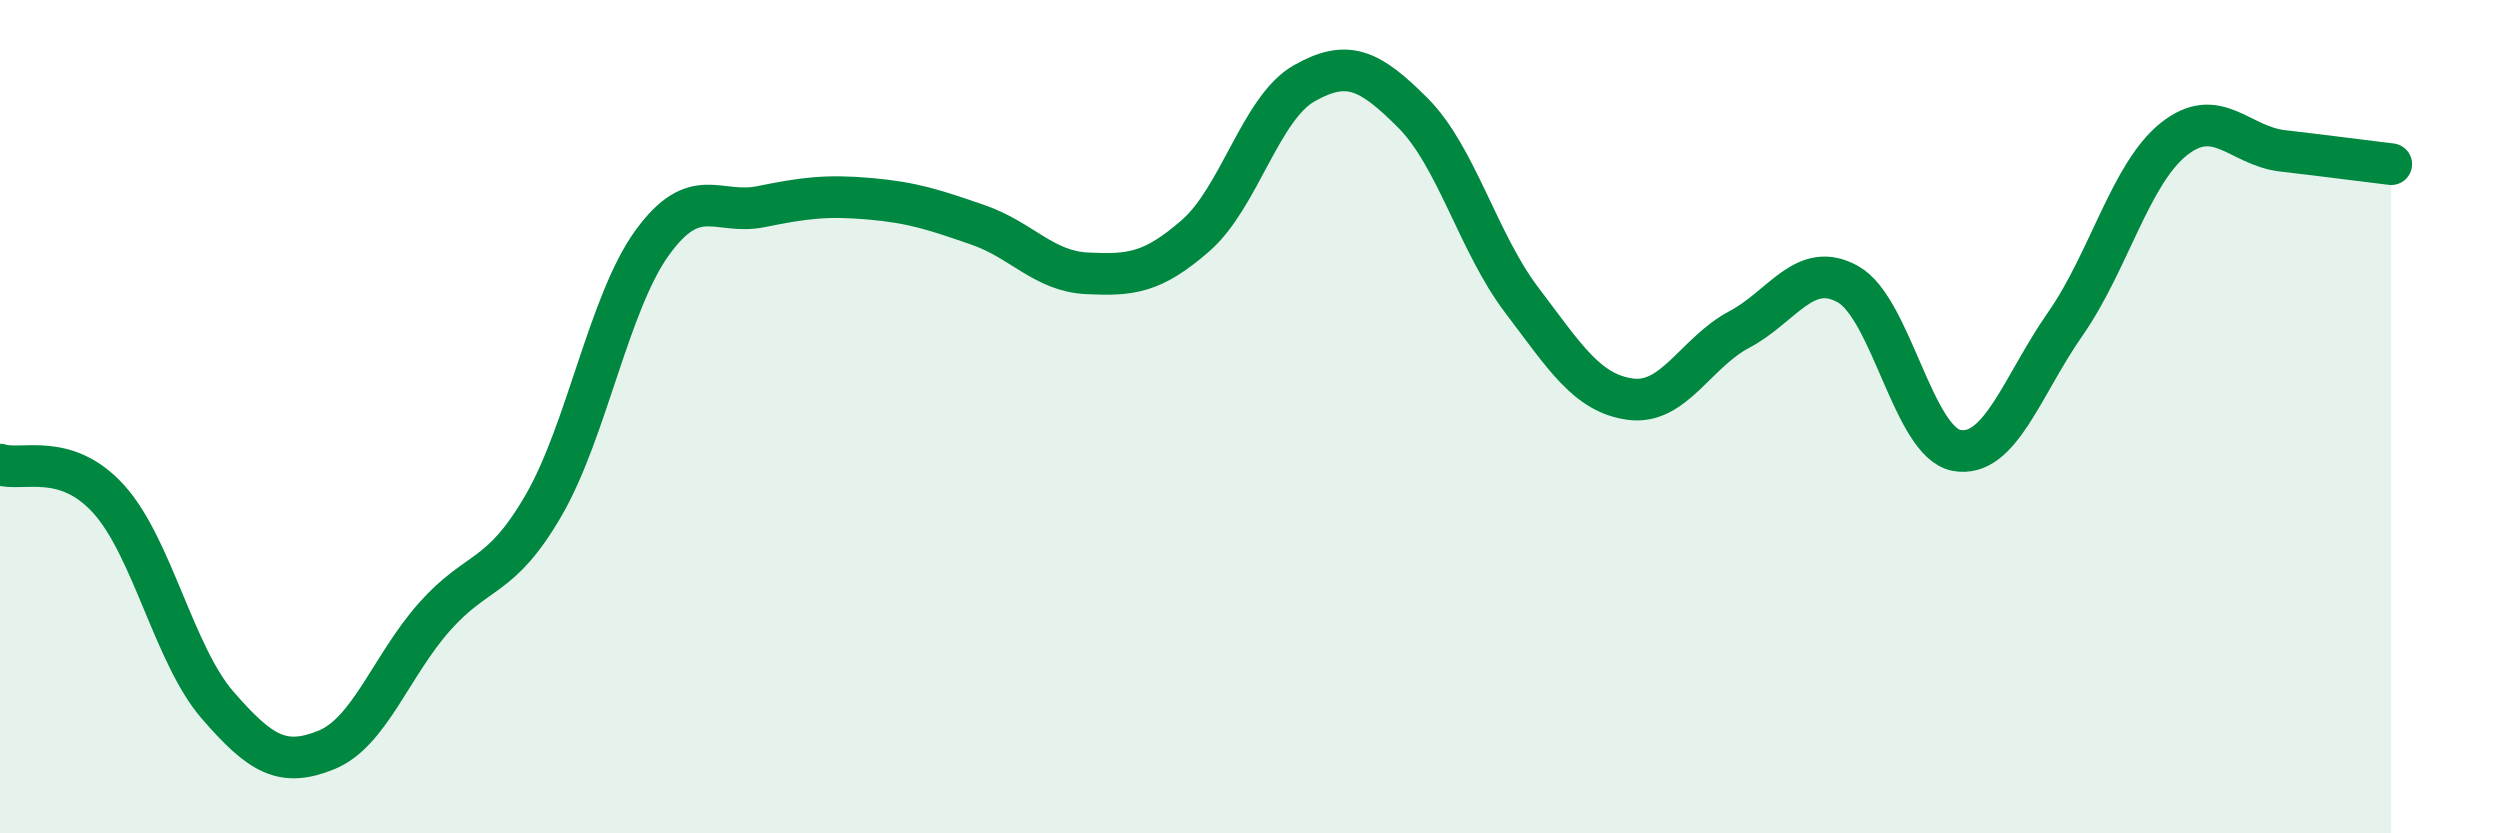 
    <svg width="60" height="20" viewBox="0 0 60 20" xmlns="http://www.w3.org/2000/svg">
      <path
        d="M 0,11.15 C 0.52,11.32 1.57,10.83 2.61,11.98 C 3.65,13.13 4.18,15.72 5.22,16.92 C 6.26,18.12 6.79,18.42 7.83,18 C 8.87,17.58 9.39,15.97 10.43,14.8 C 11.47,13.63 12,13.93 13.04,12.14 C 14.08,10.35 14.61,7.27 15.65,5.83 C 16.69,4.39 17.22,5.17 18.26,4.96 C 19.3,4.75 19.83,4.68 20.87,4.77 C 21.91,4.86 22.44,5.04 23.48,5.4 C 24.52,5.76 25.05,6.51 26.09,6.56 C 27.13,6.61 27.66,6.56 28.7,5.65 C 29.74,4.74 30.26,2.59 31.3,2 C 32.34,1.41 32.87,1.67 33.91,2.71 C 34.95,3.75 35.48,5.83 36.52,7.2 C 37.56,8.57 38.09,9.44 39.13,9.58 C 40.17,9.72 40.7,8.46 41.74,7.91 C 42.78,7.36 43.31,6.24 44.35,6.82 C 45.39,7.4 45.92,10.62 46.96,10.81 C 48,11 48.53,9.26 49.57,7.77 C 50.61,6.28 51.13,4.17 52.17,3.34 C 53.21,2.51 53.74,3.5 54.78,3.62 C 55.82,3.74 56.87,3.88 57.39,3.94L57.39 20L0 20Z"
        fill="#008740"
        opacity="0.1"
        stroke-linecap="round"
        stroke-linejoin="round"
      />
      <path
        d="M 0,11.15 C 0.52,11.32 1.57,10.83 2.61,11.98 C 3.65,13.13 4.18,15.72 5.22,16.92 C 6.26,18.12 6.79,18.42 7.83,18 C 8.87,17.58 9.39,15.97 10.43,14.8 C 11.47,13.63 12,13.93 13.04,12.14 C 14.08,10.35 14.61,7.27 15.65,5.83 C 16.69,4.39 17.22,5.17 18.26,4.96 C 19.3,4.75 19.83,4.68 20.87,4.77 C 21.91,4.86 22.44,5.04 23.48,5.4 C 24.52,5.76 25.05,6.51 26.09,6.56 C 27.13,6.61 27.66,6.56 28.7,5.65 C 29.74,4.74 30.26,2.59 31.3,2 C 32.34,1.41 32.87,1.67 33.91,2.71 C 34.95,3.75 35.48,5.83 36.52,7.2 C 37.56,8.57 38.09,9.44 39.13,9.58 C 40.17,9.72 40.7,8.46 41.74,7.91 C 42.78,7.36 43.31,6.24 44.35,6.82 C 45.39,7.4 45.92,10.62 46.96,10.81 C 48,11 48.53,9.26 49.57,7.77 C 50.61,6.28 51.13,4.17 52.17,3.34 C 53.21,2.51 53.74,3.5 54.78,3.62 C 55.82,3.74 56.87,3.88 57.39,3.94"
        stroke="#008740"
        stroke-width="1"
        fill="none"
        stroke-linecap="round"
        stroke-linejoin="round"
      />
    </svg>
  